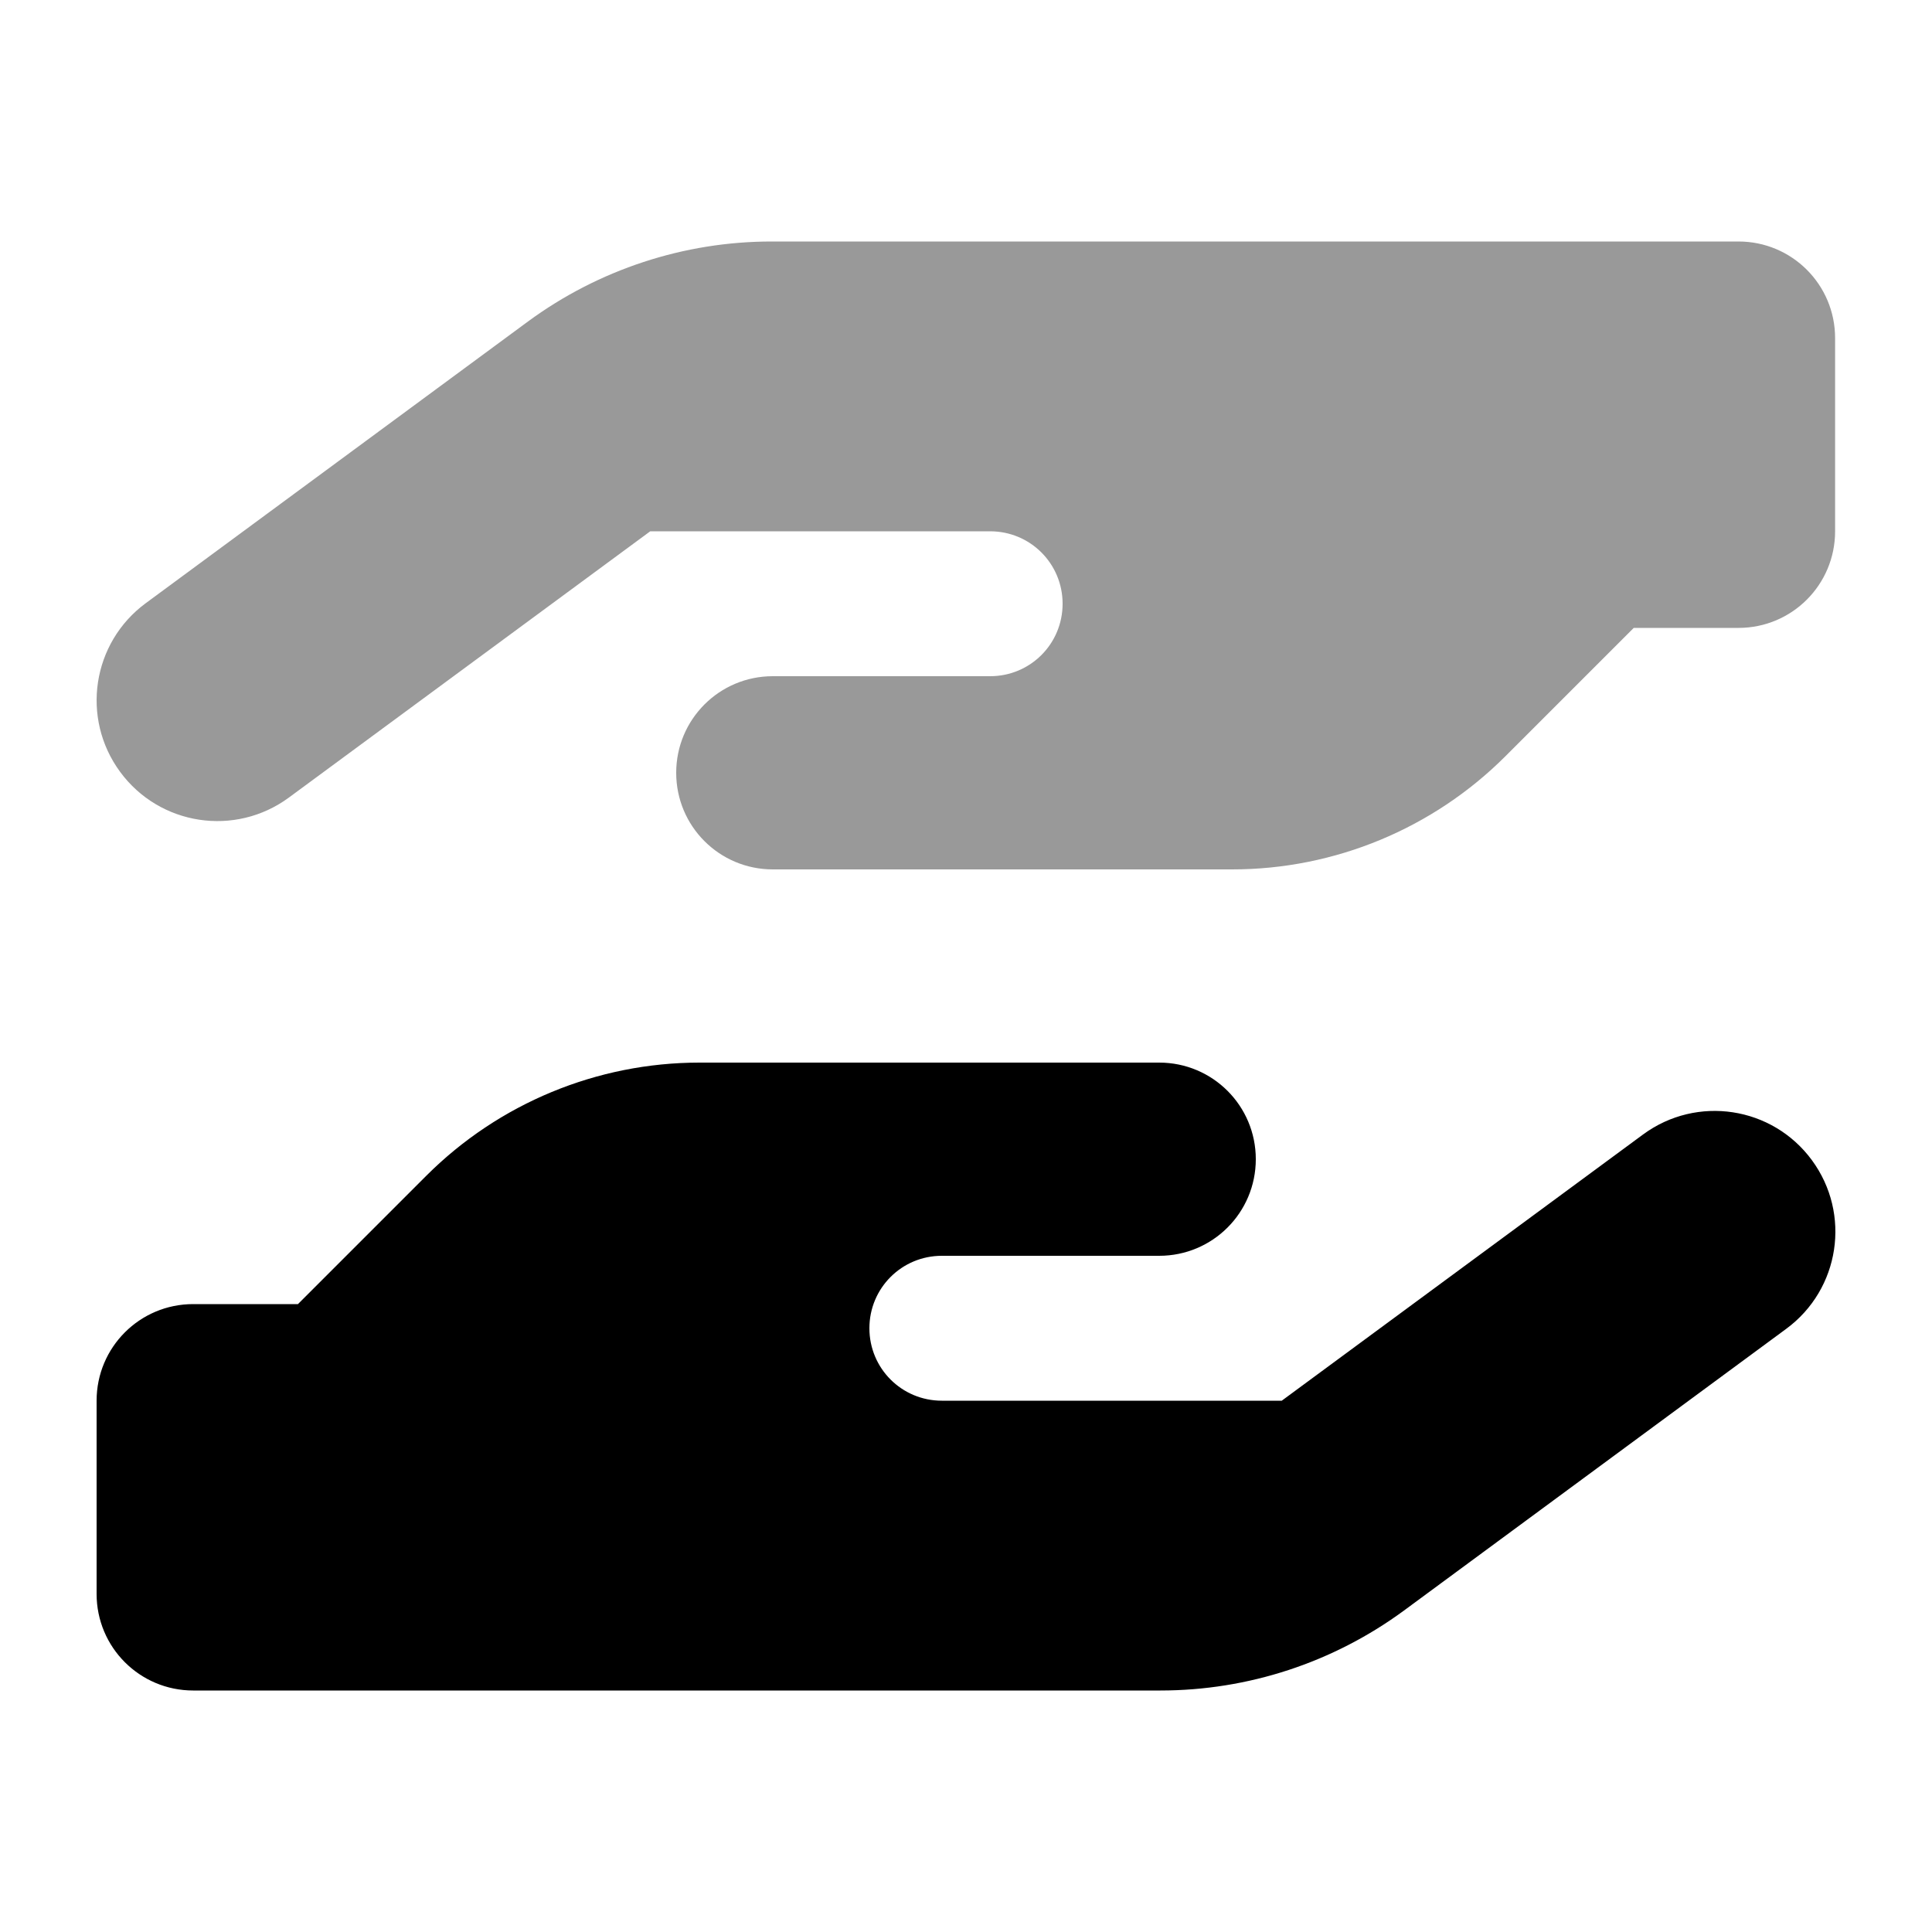 <svg xmlns="http://www.w3.org/2000/svg" viewBox="0 0 640 640"><!--! Font Awesome Pro 7.1.0 by @fontawesome - https://fontawesome.com License - https://fontawesome.com/license (Commercial License) Copyright 2025 Fonticons, Inc. --><path opacity=".4" fill="currentColor" d="M39.8 255.7C52.9 273.5 77.9 277.3 95.7 264.2L215.4 176L328 176C341.3 176 352 186.7 352 200C352 213.3 341.3 224 328 224L256 224C238.3 224 224 238.3 224 256C224 273.7 238.3 288 256 288L408.2 288C442.1 288 474.7 274.5 498.7 250.5L541.2 208L575.9 208C593.6 208 607.9 193.7 607.9 176L607.9 112C607.9 94.3 593.6 80 575.9 80L255.6 80C226.6 80 198.3 89.3 174.9 106.5L48.3 199.8C30.5 212.9 26.7 237.9 39.8 255.7z"/><path fill="currentColor" d="M98.7 432L141.2 389.5C165.2 365.5 197.8 352 231.7 352L384 352C401.7 352 416 366.3 416 384C416 401.7 401.7 416 384 416L312 416C298.7 416 288 426.7 288 440C288 453.3 298.7 464 312 464L424.6 464L544.3 375.8C562.1 362.7 587.1 366.5 600.2 384.3C613.3 402.1 609.5 427.1 591.7 440.2L465.1 533.5C441.7 550.7 413.5 560 384.4 560L64 560C46.3 560 32 545.7 32 528L32 464C32 446.3 46.3 432 64 432L98.7 432z"/></svg>